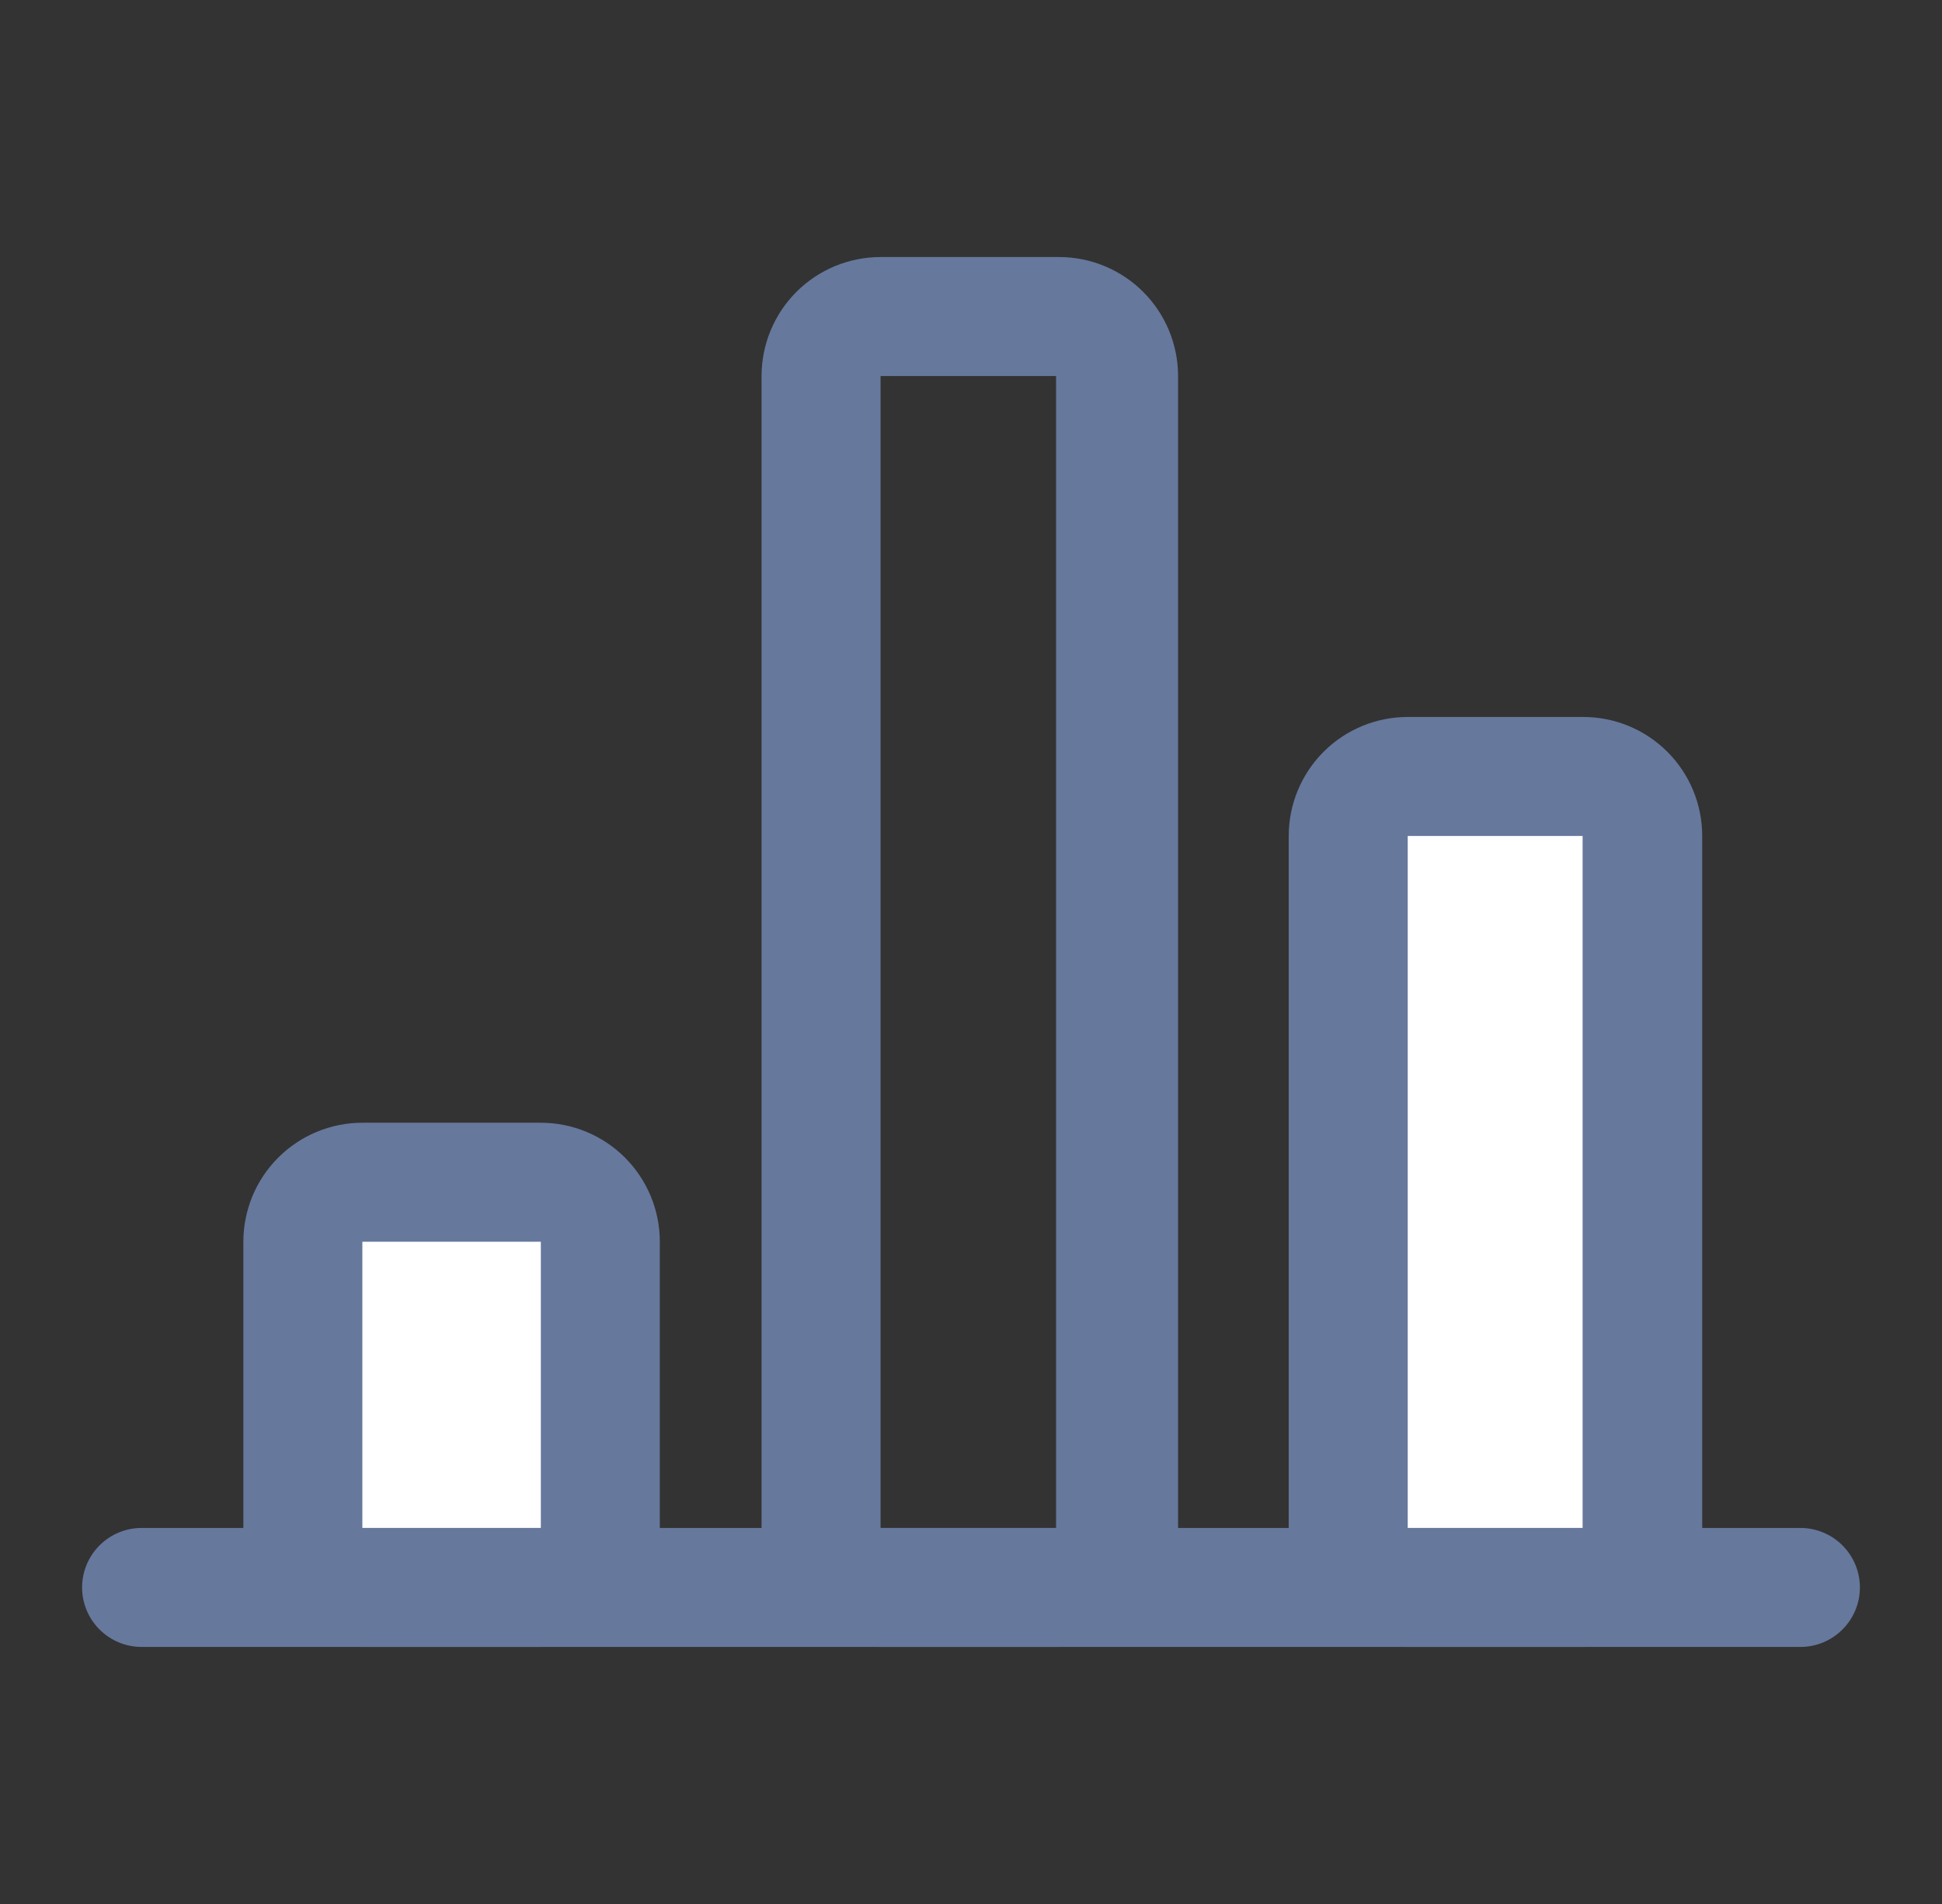 <svg width="51" height="50" viewBox="0 0 51 50" fill="none" xmlns="http://www.w3.org/2000/svg">
<rect x="0" y="0" width="51" height="50" fill="#333333" stroke="none"/>
<path d="M41.578 20.391H36.969C36.106 20.391 35.406 21.09 35.406 21.953V40.125C35.406 40.988 36.106 41.688 36.969 41.688H41.578C42.441 41.688 43.141 40.988 43.141 40.125V21.953C43.141 21.09 42.441 20.391 41.578 20.391Z" fill="white"/>
<path d="M41.578 43.25H36.969C36.14 43.25 35.345 42.921 34.759 42.335C34.173 41.749 33.844 40.954 33.844 40.125V21.953C33.844 21.124 34.173 20.329 34.759 19.743C35.345 19.157 36.14 18.828 36.969 18.828H41.578C42.407 18.828 43.202 19.157 43.788 19.743C44.374 20.329 44.703 21.124 44.703 21.953V40.125C44.703 40.954 44.374 41.749 43.788 42.335C43.202 42.921 42.407 43.25 41.578 43.25ZM36.969 21.953V40.125H41.562V21.953H36.969Z" fill="#66789C"/>
<path d="M14.188 31.047H9.578C8.715 31.047 8.016 31.746 8.016 32.609V40.141C8.016 41.004 8.715 41.703 9.578 41.703H14.188C15.05 41.703 15.75 41.004 15.75 40.141V32.609C15.75 31.746 15.05 31.047 14.188 31.047Z" fill="white"/>
<path d="M14.203 43.25H9.516C8.687 43.25 7.892 42.921 7.306 42.335C6.72 41.749 6.391 40.954 6.391 40.125V32.609C6.391 31.781 6.72 30.986 7.306 30.4C7.892 29.814 8.687 29.484 9.516 29.484H14.203C15.032 29.484 15.827 29.814 16.413 30.4C16.999 30.986 17.328 31.781 17.328 32.609V40.125C17.328 40.954 16.999 41.749 16.413 42.335C15.827 42.921 15.032 43.25 14.203 43.25ZM9.516 32.609V40.125H14.203V32.609H9.516Z" fill="#66789C"/>
<path d="M27.812 43.25H23.125C22.296 43.25 21.501 42.921 20.915 42.335C20.329 41.749 20 40.954 20 40.125V9.875C20 9.046 20.329 8.251 20.915 7.665C21.501 7.079 22.296 6.75 23.125 6.75H27.812C28.641 6.75 29.436 7.079 30.022 7.665C30.608 8.251 30.938 9.046 30.938 9.875V40.125C30.938 40.954 30.608 41.749 30.022 42.335C29.436 42.921 28.641 43.25 27.812 43.25ZM23.125 9.875V40.125H27.734V9.875H23.125Z" fill="#66789C"/>
<path d="M47.281 43.25H3.719C3.304 43.25 2.907 43.085 2.614 42.792C2.321 42.499 2.156 42.102 2.156 41.688C2.156 41.273 2.321 40.876 2.614 40.583C2.907 40.29 3.304 40.125 3.719 40.125H47.281C47.696 40.125 48.093 40.29 48.386 40.583C48.679 40.876 48.844 41.273 48.844 41.688C48.844 42.102 48.679 42.499 48.386 42.792C48.093 43.085 47.696 43.25 47.281 43.25Z" fill="#66789C"/>
</svg>
